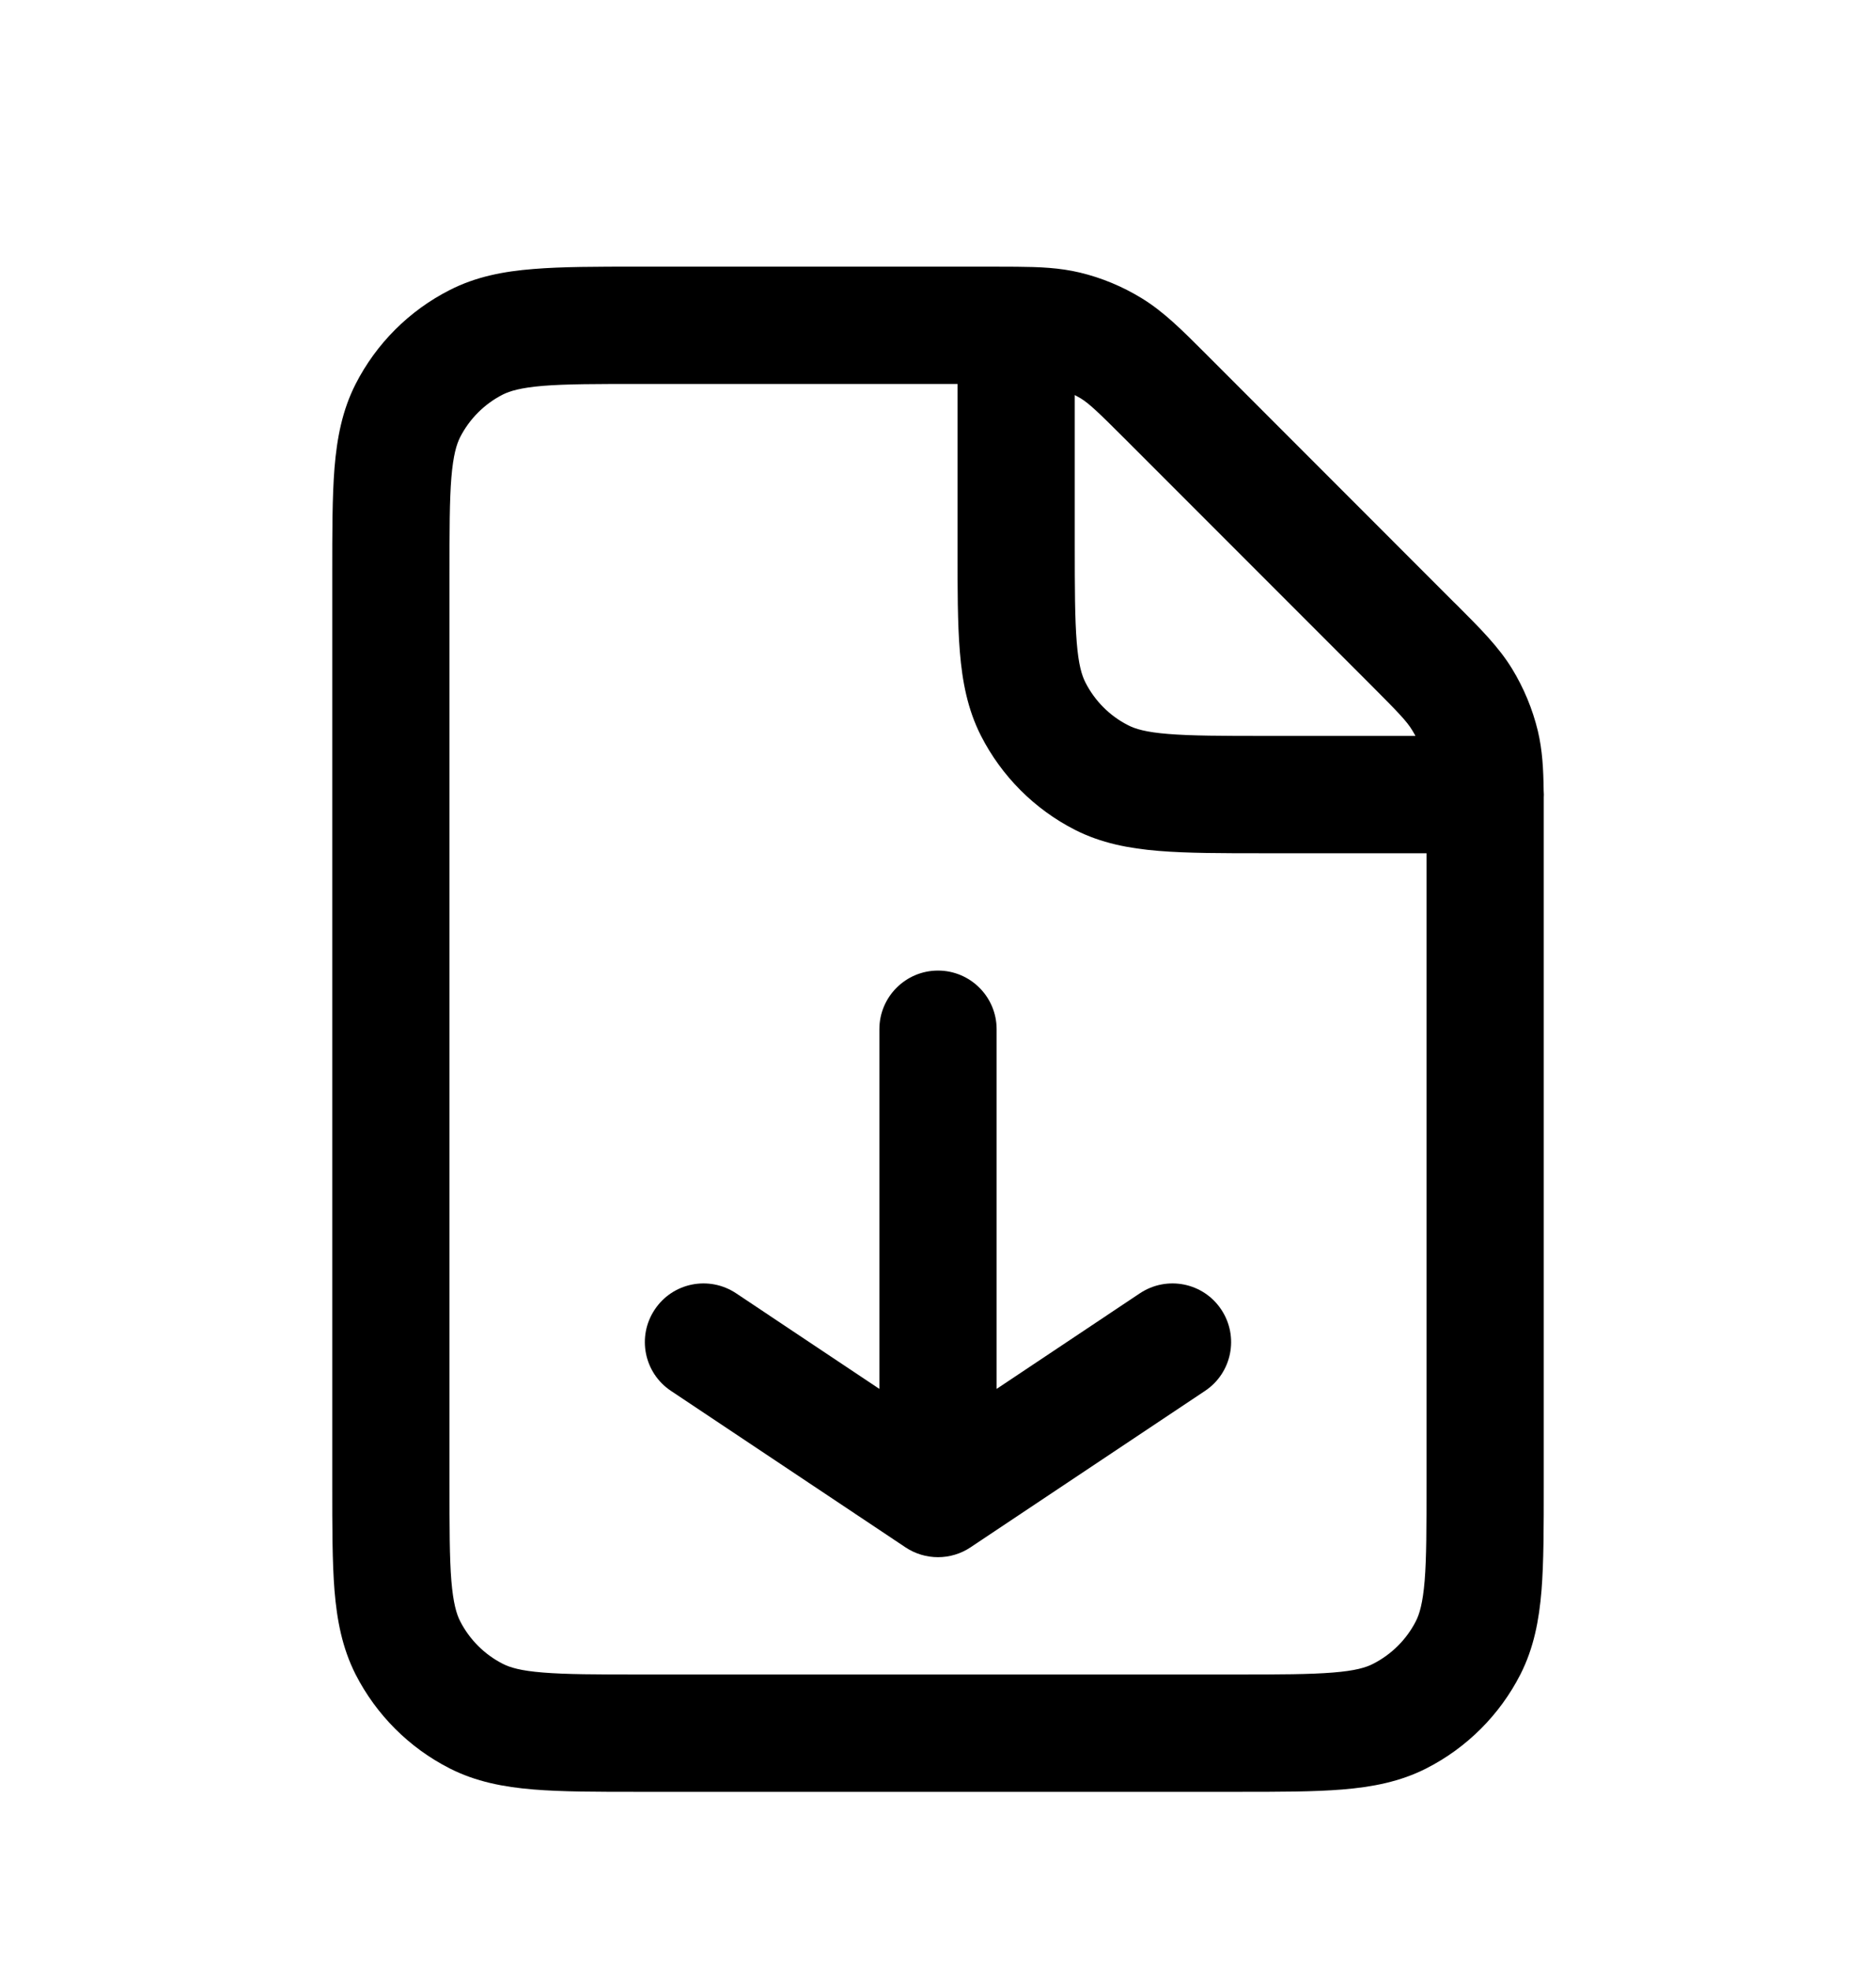 <svg width="20" height="21" viewBox="0 0 20 21" fill="none" xmlns="http://www.w3.org/2000/svg">
<path fill-rule="evenodd" clip-rule="evenodd" d="M6.808 2.841L10.564 2.841C10.665 2.841 10.757 2.841 10.839 2.842C11.081 2.844 11.293 2.852 11.512 2.904C11.746 2.96 11.969 3.053 12.174 3.179C12.406 3.321 12.601 3.516 12.847 3.762C12.861 3.776 12.875 3.791 12.89 3.805L15.494 6.41C15.508 6.423 15.521 6.436 15.534 6.449C15.783 6.698 15.977 6.892 16.12 7.125C16.245 7.33 16.338 7.553 16.395 7.788C16.444 7.995 16.454 8.197 16.457 8.424C16.458 8.438 16.459 8.452 16.459 8.466C16.459 8.476 16.458 8.486 16.458 8.495C16.458 8.569 16.458 8.65 16.458 8.737V15.828C16.458 16.272 16.458 16.643 16.434 16.946C16.408 17.262 16.352 17.559 16.209 17.84C15.989 18.271 15.637 18.622 15.207 18.841C14.926 18.984 14.629 19.04 14.313 19.066C14.01 19.091 13.639 19.091 13.195 19.091H6.805C6.361 19.091 5.99 19.091 5.687 19.066C5.371 19.04 5.074 18.984 4.793 18.841C4.361 18.621 4.011 18.27 3.791 17.84C3.648 17.558 3.592 17.261 3.566 16.945C3.542 16.641 3.542 16.27 3.542 15.825V6.107C3.542 5.662 3.542 5.291 3.566 4.987C3.592 4.67 3.648 4.373 3.791 4.092C4.011 3.661 4.362 3.31 4.793 3.091C5.074 2.947 5.371 2.891 5.688 2.866C5.991 2.841 6.363 2.841 6.808 2.841ZM15.09 7.841C15.079 7.82 15.067 7.799 15.054 7.778C14.999 7.688 14.919 7.602 14.611 7.294L12.006 4.689C11.697 4.38 11.611 4.3 11.521 4.244C11.5 4.232 11.479 4.22 11.458 4.209V5.799C11.458 6.276 11.459 6.596 11.479 6.843C11.498 7.082 11.533 7.196 11.572 7.272C11.672 7.468 11.831 7.628 12.027 7.727C12.102 7.766 12.216 7.801 12.455 7.82C12.702 7.84 13.021 7.841 13.497 7.841H15.09ZM10.208 4.091V5.825C10.208 6.27 10.208 6.641 10.233 6.945C10.259 7.261 10.315 7.558 10.458 7.839C10.678 8.27 11.028 8.621 11.459 8.841C11.74 8.984 12.037 9.04 12.354 9.066C12.657 9.091 13.028 9.091 13.472 9.091H15.208V15.802C15.208 16.278 15.208 16.598 15.188 16.844C15.168 17.082 15.133 17.197 15.095 17.272C14.995 17.468 14.835 17.627 14.639 17.727C14.564 17.766 14.45 17.801 14.211 17.82C13.965 17.84 13.645 17.841 13.169 17.841H6.831C6.355 17.841 6.035 17.84 5.789 17.82C5.55 17.801 5.436 17.766 5.36 17.727C5.165 17.628 5.005 17.468 4.905 17.272C4.867 17.197 4.832 17.082 4.812 16.843C4.792 16.596 4.792 16.276 4.792 15.799V6.133C4.792 5.656 4.792 5.335 4.812 5.089C4.832 4.849 4.867 4.735 4.905 4.659C5.005 4.463 5.164 4.304 5.36 4.204C5.436 4.166 5.55 4.131 5.79 4.111C6.036 4.091 6.356 4.091 6.833 4.091H10.208ZM10 10.341C10.345 10.341 10.625 10.621 10.625 10.966V14.798L12.153 13.779C12.441 13.588 12.829 13.665 13.02 13.953C13.211 14.24 13.134 14.628 12.847 14.819L10.347 16.486C10.137 16.626 9.863 16.626 9.653 16.486L7.153 14.819C6.866 14.628 6.788 14.24 6.98 13.953C7.171 13.665 7.559 13.588 7.847 13.779L9.375 14.798V10.966C9.375 10.621 9.655 10.341 10 10.341Z" fill="black"/>
</svg>
